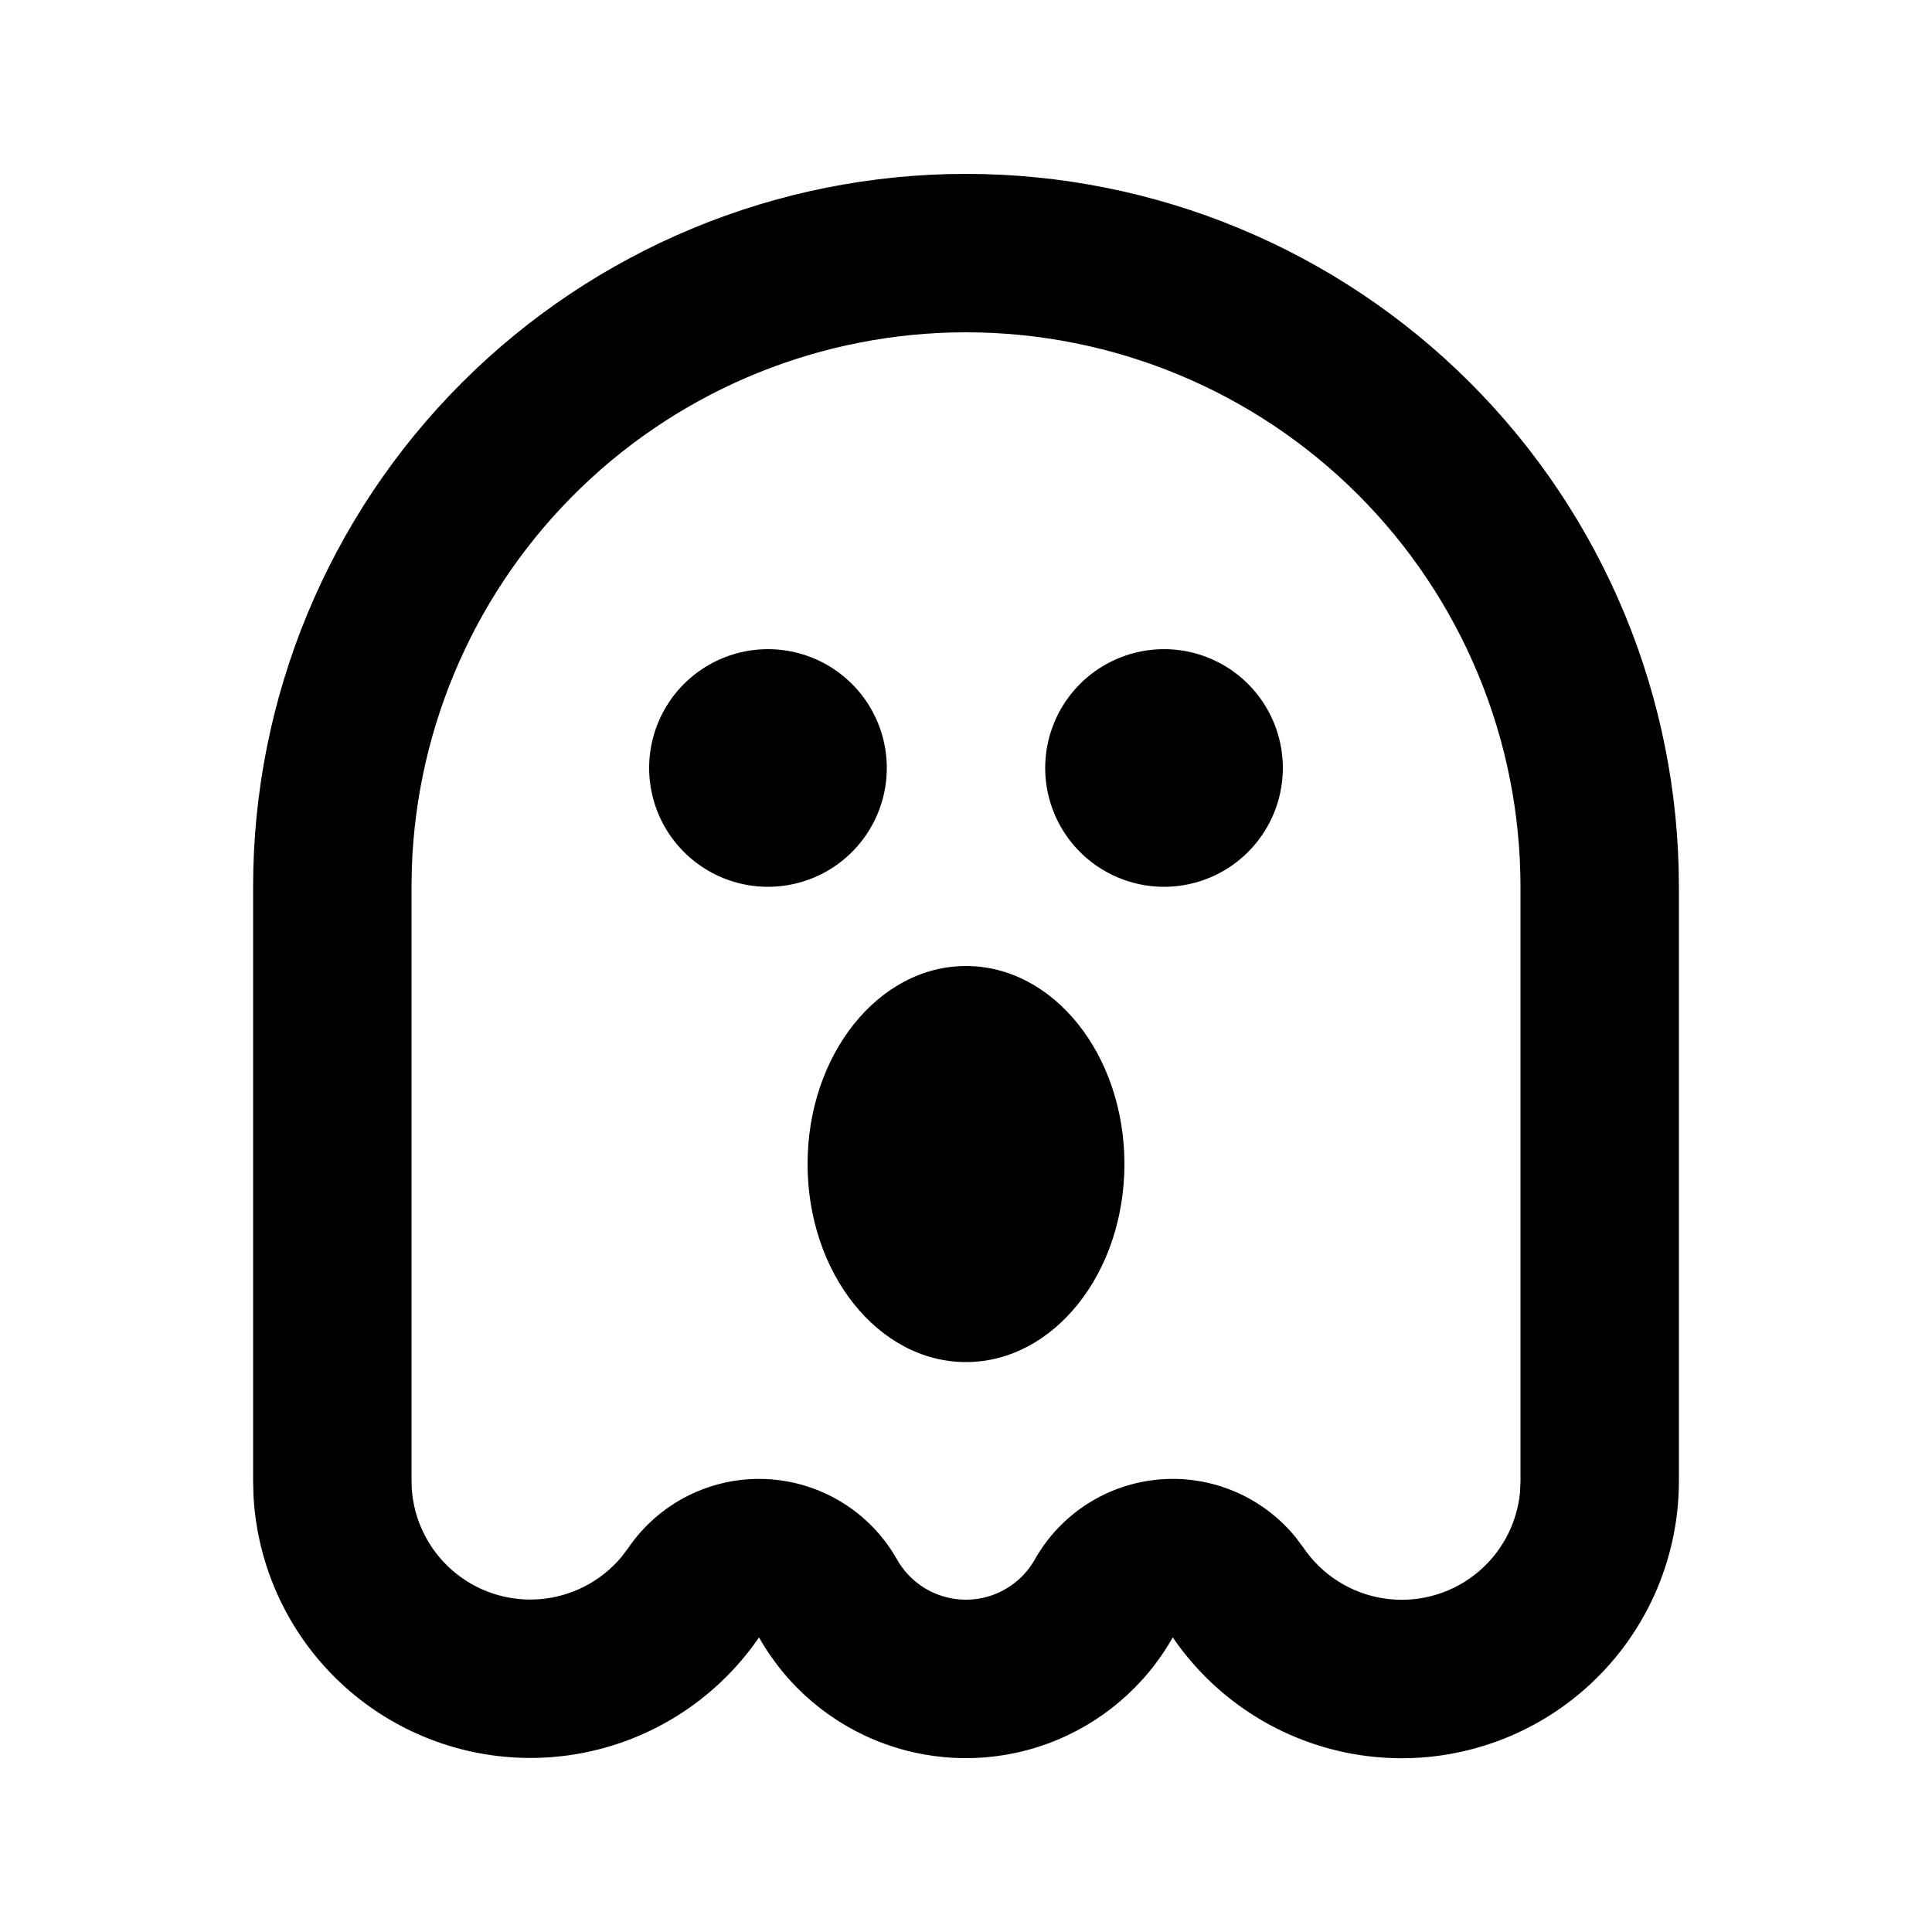 <?xml version="1.0" encoding="UTF-8"?>
<!-- Uploaded to: ICON Repo, www.iconrepo.com, Generator: ICON Repo Mixer Tools -->
<svg fill="#000000" width="800px" height="800px" version="1.1" viewBox="144 144 512 512" xmlns="http://www.w3.org/2000/svg">
 <path d="m400 190.08c50.105 0 98.16 19.906 133.59 55.336 35.434 35.43 55.336 83.484 55.336 133.59v157.44-0.004c0.012 21.074-9.027 41.141-24.82 55.094-15.793 13.957-36.816 20.457-57.73 17.852-20.91-2.602-39.699-14.062-51.586-31.465-7.348 13.012-19.078 22.984-33.102 28.137-14.02 5.156-29.418 5.156-43.441 0-14.023-5.152-25.754-15.125-33.102-28.137-11.633 16.98-29.855 28.305-50.23 31.215-20.375 2.906-41.039-2.867-56.957-15.914-15.918-13.051-25.637-32.176-26.781-52.727l-0.105-4.074v-157.42c0-50.109 19.906-98.164 55.336-133.59 35.43-35.43 83.484-55.336 133.59-55.336zm0 41.984c-38.102 0-74.711 14.797-102.11 41.27-27.398 26.477-43.441 62.559-44.75 100.64l-0.082 5.039v156.31l0.043 2.898v-0.004c0.484 8.438 4.344 16.328 10.707 21.895 6.363 5.566 14.695 8.34 23.125 7.695 8.43-0.645 16.246-4.652 21.691-11.117l1.848-2.434c8.172-11.984 21.949-18.898 36.441-18.293 14.488 0.605 27.641 8.648 34.785 21.273 2.438 4.336 6.34 7.668 11.008 9.395 4.668 1.723 9.801 1.734 14.473 0.023 4.676-1.711 8.59-5.027 11.043-9.355 6.824-12.113 19.199-20.062 33.051-21.23 13.852-1.168 27.383 4.598 36.141 15.395l2.035 2.731v-0.004c4.891 7.18 12.527 12.023 21.105 13.379 8.578 1.359 17.34-0.887 24.207-6.207 6.867-5.32 11.23-13.238 12.059-21.887l0.125-3.023v-157.44c0-38.973-15.48-76.348-43.039-103.91-27.555-27.559-64.934-43.039-103.9-43.039zm0 167.94c23.195 0 41.984 23.512 41.984 52.48s-18.789 52.48-41.984 52.48-41.984-23.512-41.984-52.48 18.789-52.48 41.984-52.48zm-52.48-83.969c11.25 0 21.645 6 27.27 15.742 5.625 9.742 5.625 21.746 0 31.488-5.625 9.742-16.02 15.746-27.27 15.746s-21.645-6.004-27.27-15.746c-5.625-9.742-5.625-21.746 0-31.488 5.625-9.742 16.02-15.742 27.27-15.742zm104.96 0c11.246 0 21.645 6 27.27 15.742 5.621 9.742 5.621 21.746 0 31.488-5.625 9.742-16.023 15.746-27.27 15.746-11.25 0-21.645-6.004-27.27-15.746-5.625-9.742-5.625-21.746 0-31.488 5.625-9.742 16.02-15.742 27.27-15.742z"/>
</svg>